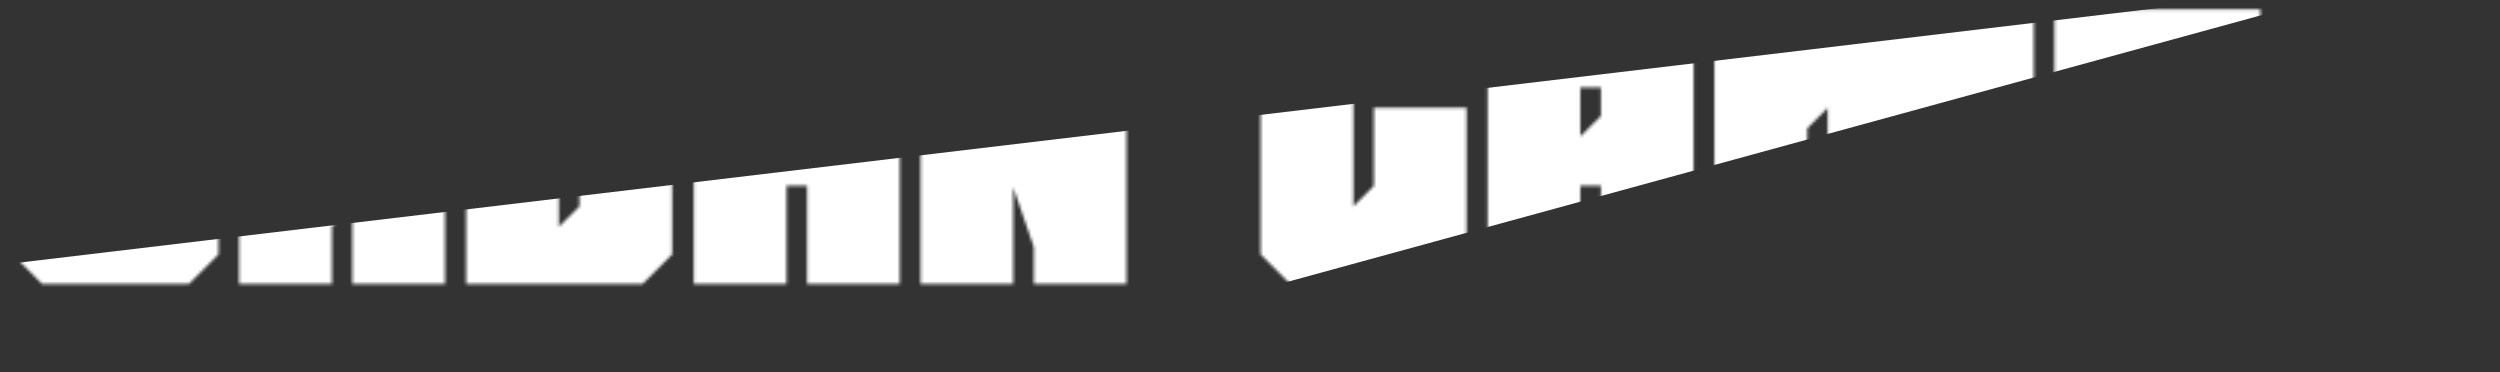 <?xml version="1.0" encoding="UTF-8"?> <svg xmlns="http://www.w3.org/2000/svg" width="840" height="125" viewBox="0 0 840 125" fill="none"><rect x="0" y="0" width="840" height="125" fill="#333333" stroke="none"/> <mask id="mask0_935_20" style="mask-type:alpha" maskUnits="userSpaceOnUse" x="4" y="3" width="832" height="93"> <path d="M73.412 3.16V85.474L63.457 95.43H14.165L4.21 85.474V3.16H35.412V62.468L42.271 69.327V3.16H73.412ZM149.534 13.055V39.34L139.579 49.295L149.534 59.19V95.43H118.393V69.327L111.534 76.187V95.43H80.332V3.16H139.639L149.534 13.055ZM118.393 38.975V29.324H111.534V45.835L118.393 38.975ZM225.838 13.116V39.34L215.883 49.295L225.838 59.19V85.474L215.883 95.43H156.636V3.16H215.883L225.838 13.116ZM194.698 69.327V58.461H187.777V76.187L194.698 69.327ZM194.698 36.244V29.384H187.777V43.103L194.698 36.244ZM243.078 3.16H292.369L302.325 13.116V95.43H271.184V62.407H264.264V95.43H233.123V13.116L243.078 3.16ZM271.184 38.975V29.384H264.264V45.835L271.184 38.975ZM347.367 3.16H378.508V95.43H347.367V83.046L340.446 62.953V95.43H309.306V3.16H340.446V15.544L347.367 35.637V3.16ZM461.611 62.468V36.183H492.751V85.474L482.796 95.43H433.505L423.55 85.474V13.116L433.505 3.16H492.751V19.429L482.796 29.324H454.751V69.327L461.611 62.468ZM509.809 3.16H559.1L569.056 13.116V95.43H537.915V62.407H530.995V95.43H499.854V13.116L509.809 3.16ZM537.915 38.975V29.384H530.995V45.835L537.915 38.975ZM639.532 3.16H683.36V95.49H652.159V36.244L645.299 43.103V95.49H614.098V36.244L607.238 43.103V95.49H576.037V3.16H619.682L629.577 13.116L639.532 3.16ZM759.482 69.206V95.43H690.28V3.16H759.482V29.324H728.22L721.361 36.183H752.623V62.346H721.361V69.206H759.482ZM835.605 46.139V85.474L825.649 95.43H766.403V69.327H804.464V62.407H776.358L766.403 52.452V13.116L776.358 3.16H835.605V29.384H797.604V36.244H825.649L835.605 46.139Z" fill="white"></path> </mask> <g mask="url(#mask0_935_20)"> <path d="M-41.438 93.938L819.812 -8.562L802 -6.443L231.062 149.875L-41.438 93.938Z" fill="white"></path> </g> </svg> 